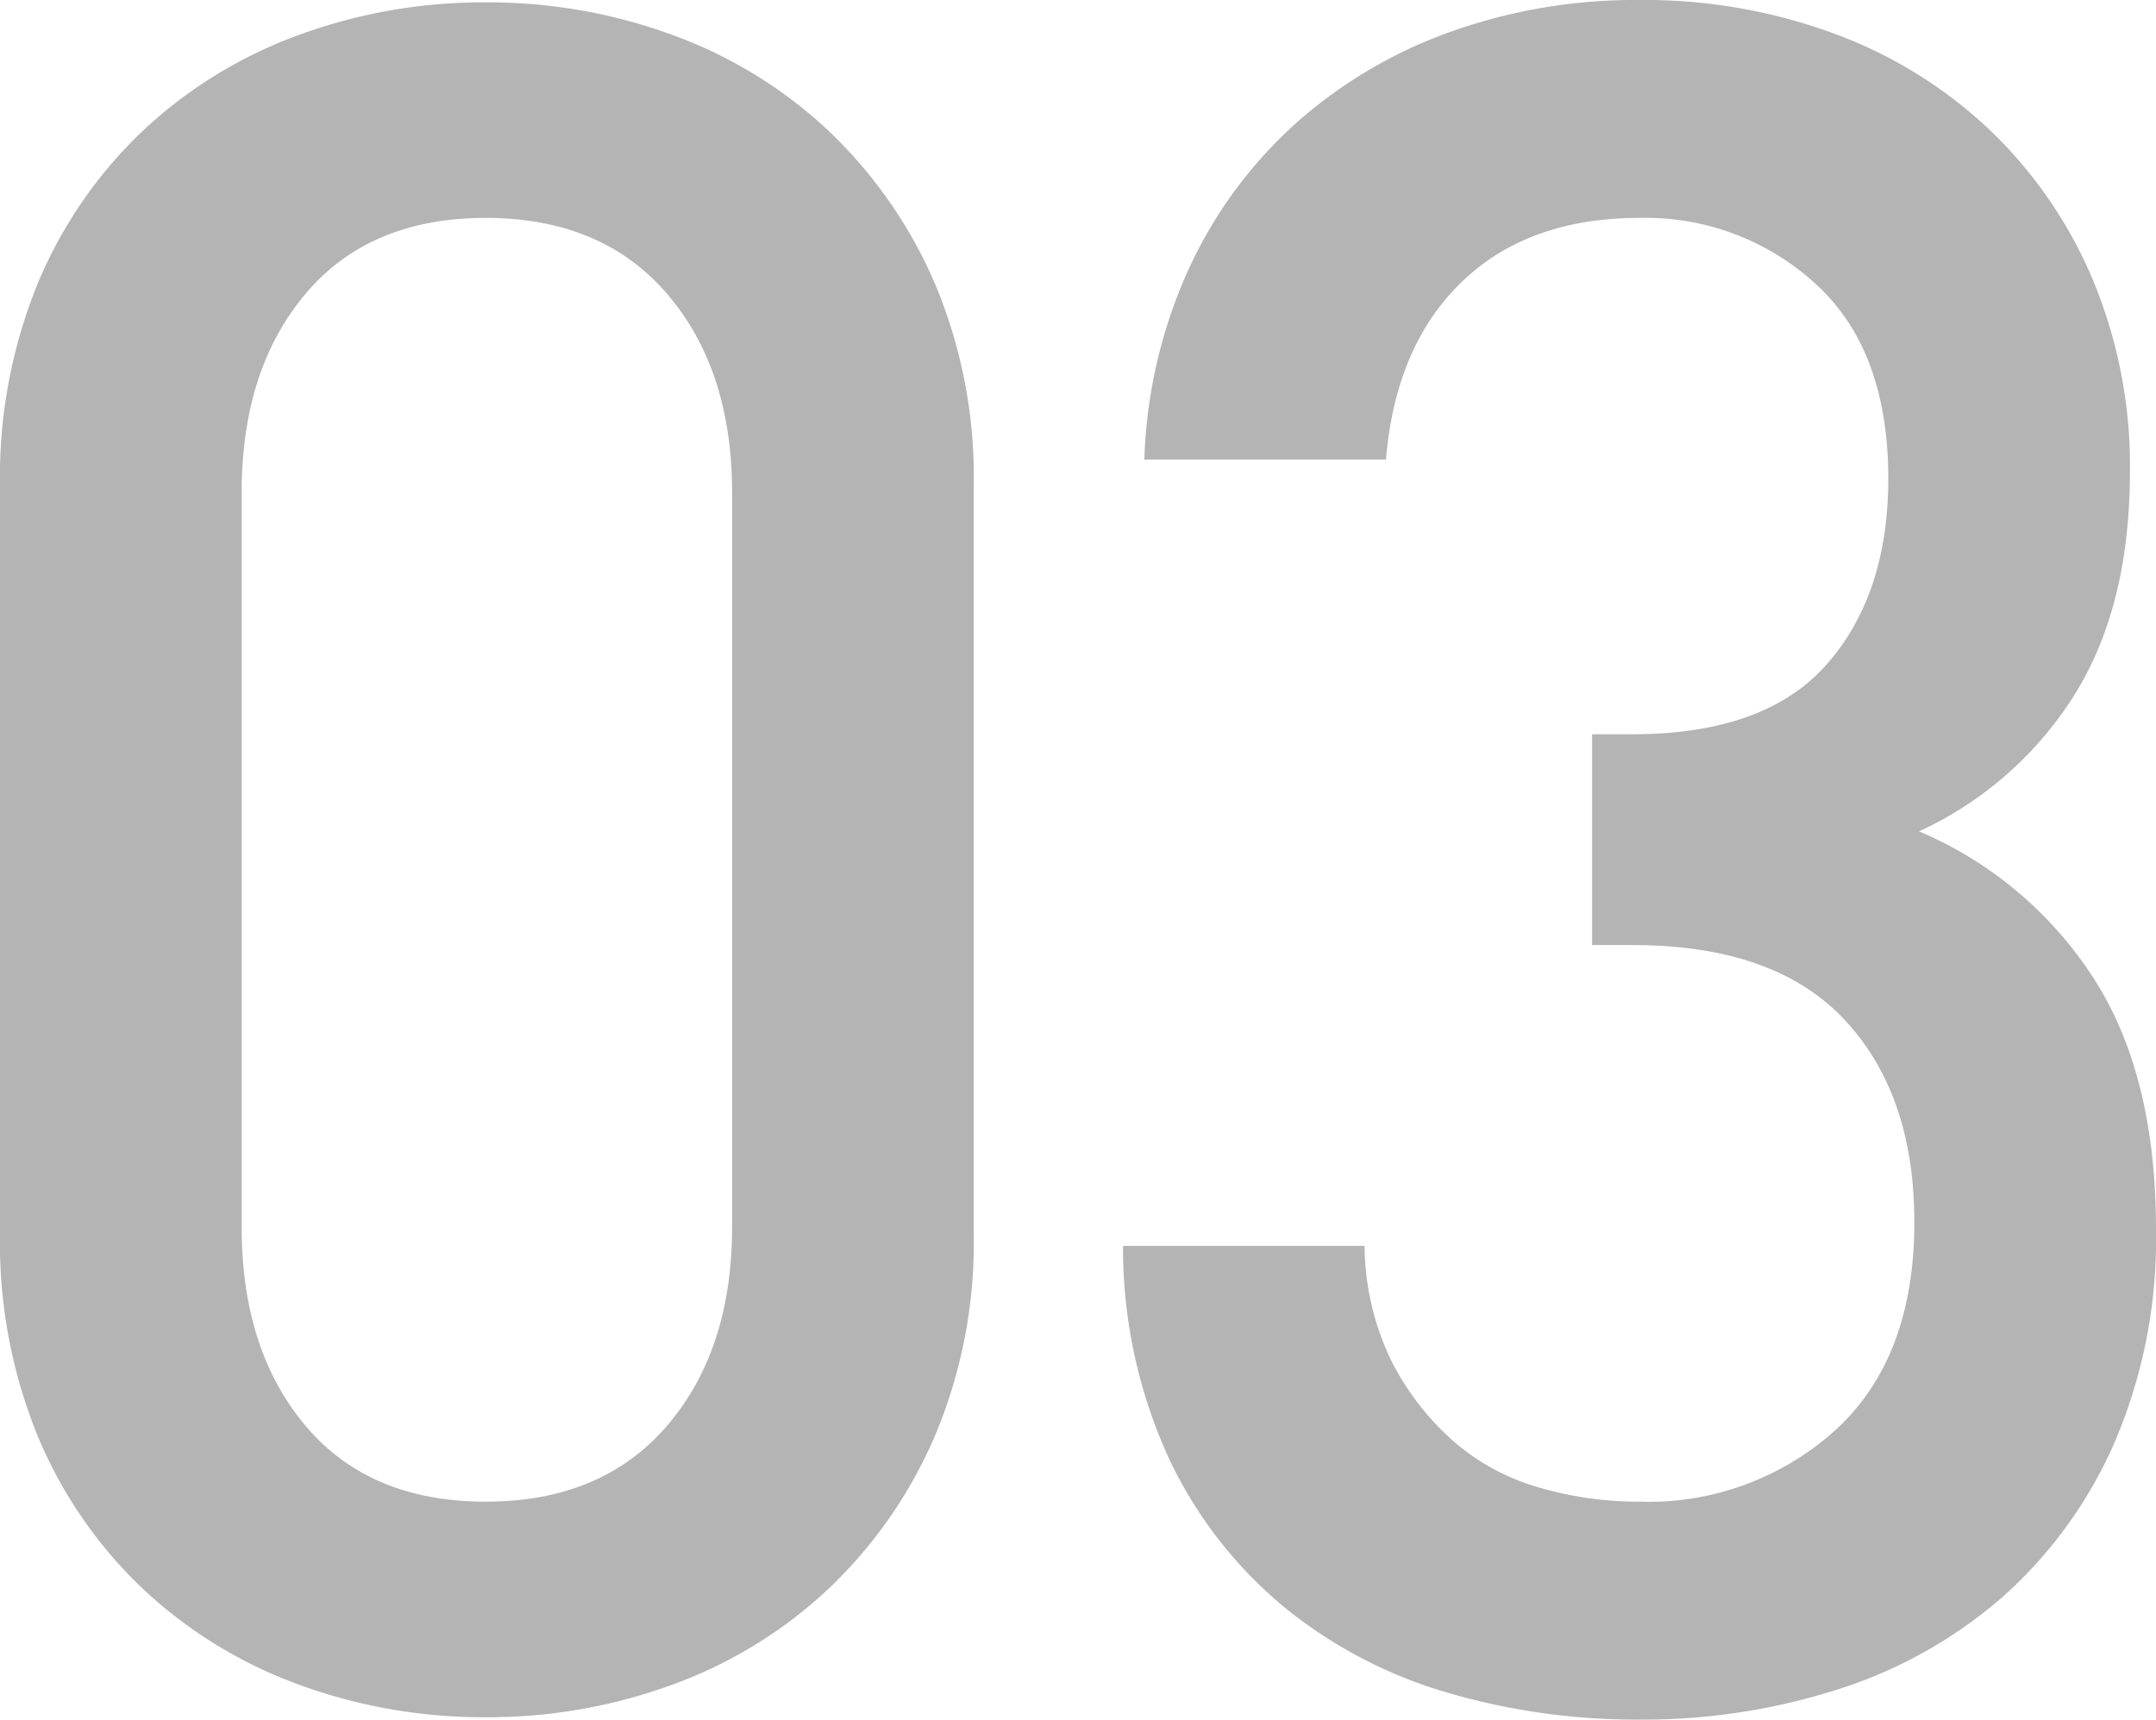 <svg xmlns="http://www.w3.org/2000/svg" width="118.3" height="94.38" viewBox="0 0 118.3 94.38">
  <path id="パス_779" data-name="パス 779" d="M61.36-25.74V-66.82a27.345,27.345,0,0,0-2.145-11.115,25.371,25.371,0,0,0-5.785-8.32,24.918,24.918,0,0,0-8.515-5.265A29.306,29.306,0,0,0,34.58-93.34a29.306,29.306,0,0,0-10.335,1.82,24.918,24.918,0,0,0-8.515,5.265,24.579,24.579,0,0,0-5.72,8.32A28.089,28.089,0,0,0,7.93-66.82v41.08a28.089,28.089,0,0,0,2.08,11.115,24.579,24.579,0,0,0,5.72,8.32A24.918,24.918,0,0,0,24.245-1.04,29.306,29.306,0,0,0,34.58.78,29.306,29.306,0,0,0,44.915-1.04,24.918,24.918,0,0,0,53.43-6.305a25.371,25.371,0,0,0,5.785-8.32A27.345,27.345,0,0,0,61.36-25.74ZM48.1-26.13q0,6.76-3.575,10.92T34.58-11.05q-6.37,0-9.88-4.16T21.19-26.13v-40.3q0-6.76,3.51-10.92t9.88-4.16q6.37,0,9.945,4.16T48.1-66.43Zm78.13.13q0-8.58-3.51-13.91a21.247,21.247,0,0,0-9.49-7.93,19.882,19.882,0,0,0,8.515-7.475Q124.8-60.19,124.8-67.6a26.506,26.506,0,0,0-2.015-10.465,24.572,24.572,0,0,0-5.59-8.19,24.9,24.9,0,0,0-8.515-5.33A30.025,30.025,0,0,0,97.89-93.47a30.116,30.116,0,0,0-10.4,1.755,25.849,25.849,0,0,0-8.45,5.005,24.525,24.525,0,0,0-5.85,7.93,27.252,27.252,0,0,0-2.47,10.53H83.98q.52-6.24,4.16-9.75t9.75-3.51a13.8,13.8,0,0,1,9.685,3.64q3.965,3.64,3.965,10.66,0,6.37-3.38,10.205T97.5-53.17H95.29V-41.6H97.5q7.8,0,11.635,4.095T112.97-26.39q0,7.41-4.29,11.375A15.283,15.283,0,0,1,97.89-11.05a19.567,19.567,0,0,1-5.525-.78,12.283,12.283,0,0,1-4.68-2.535,14.85,14.85,0,0,1-3.38-4.355,14.688,14.688,0,0,1-1.5-6.37H69.55a27.715,27.715,0,0,0,2.535,11.7A23.7,23.7,0,0,0,78.39-5.265a25.423,25.423,0,0,0,8.9,4.68A36.831,36.831,0,0,0,97.89.91,34.925,34.925,0,0,0,108.875-.78a25.405,25.405,0,0,0,8.97-5.07,24.387,24.387,0,0,0,6.11-8.45A28.324,28.324,0,0,0,126.23-26Z" transform="translate(-7.93 93.47)" fill="#b4b4b4"/>
</svg>
